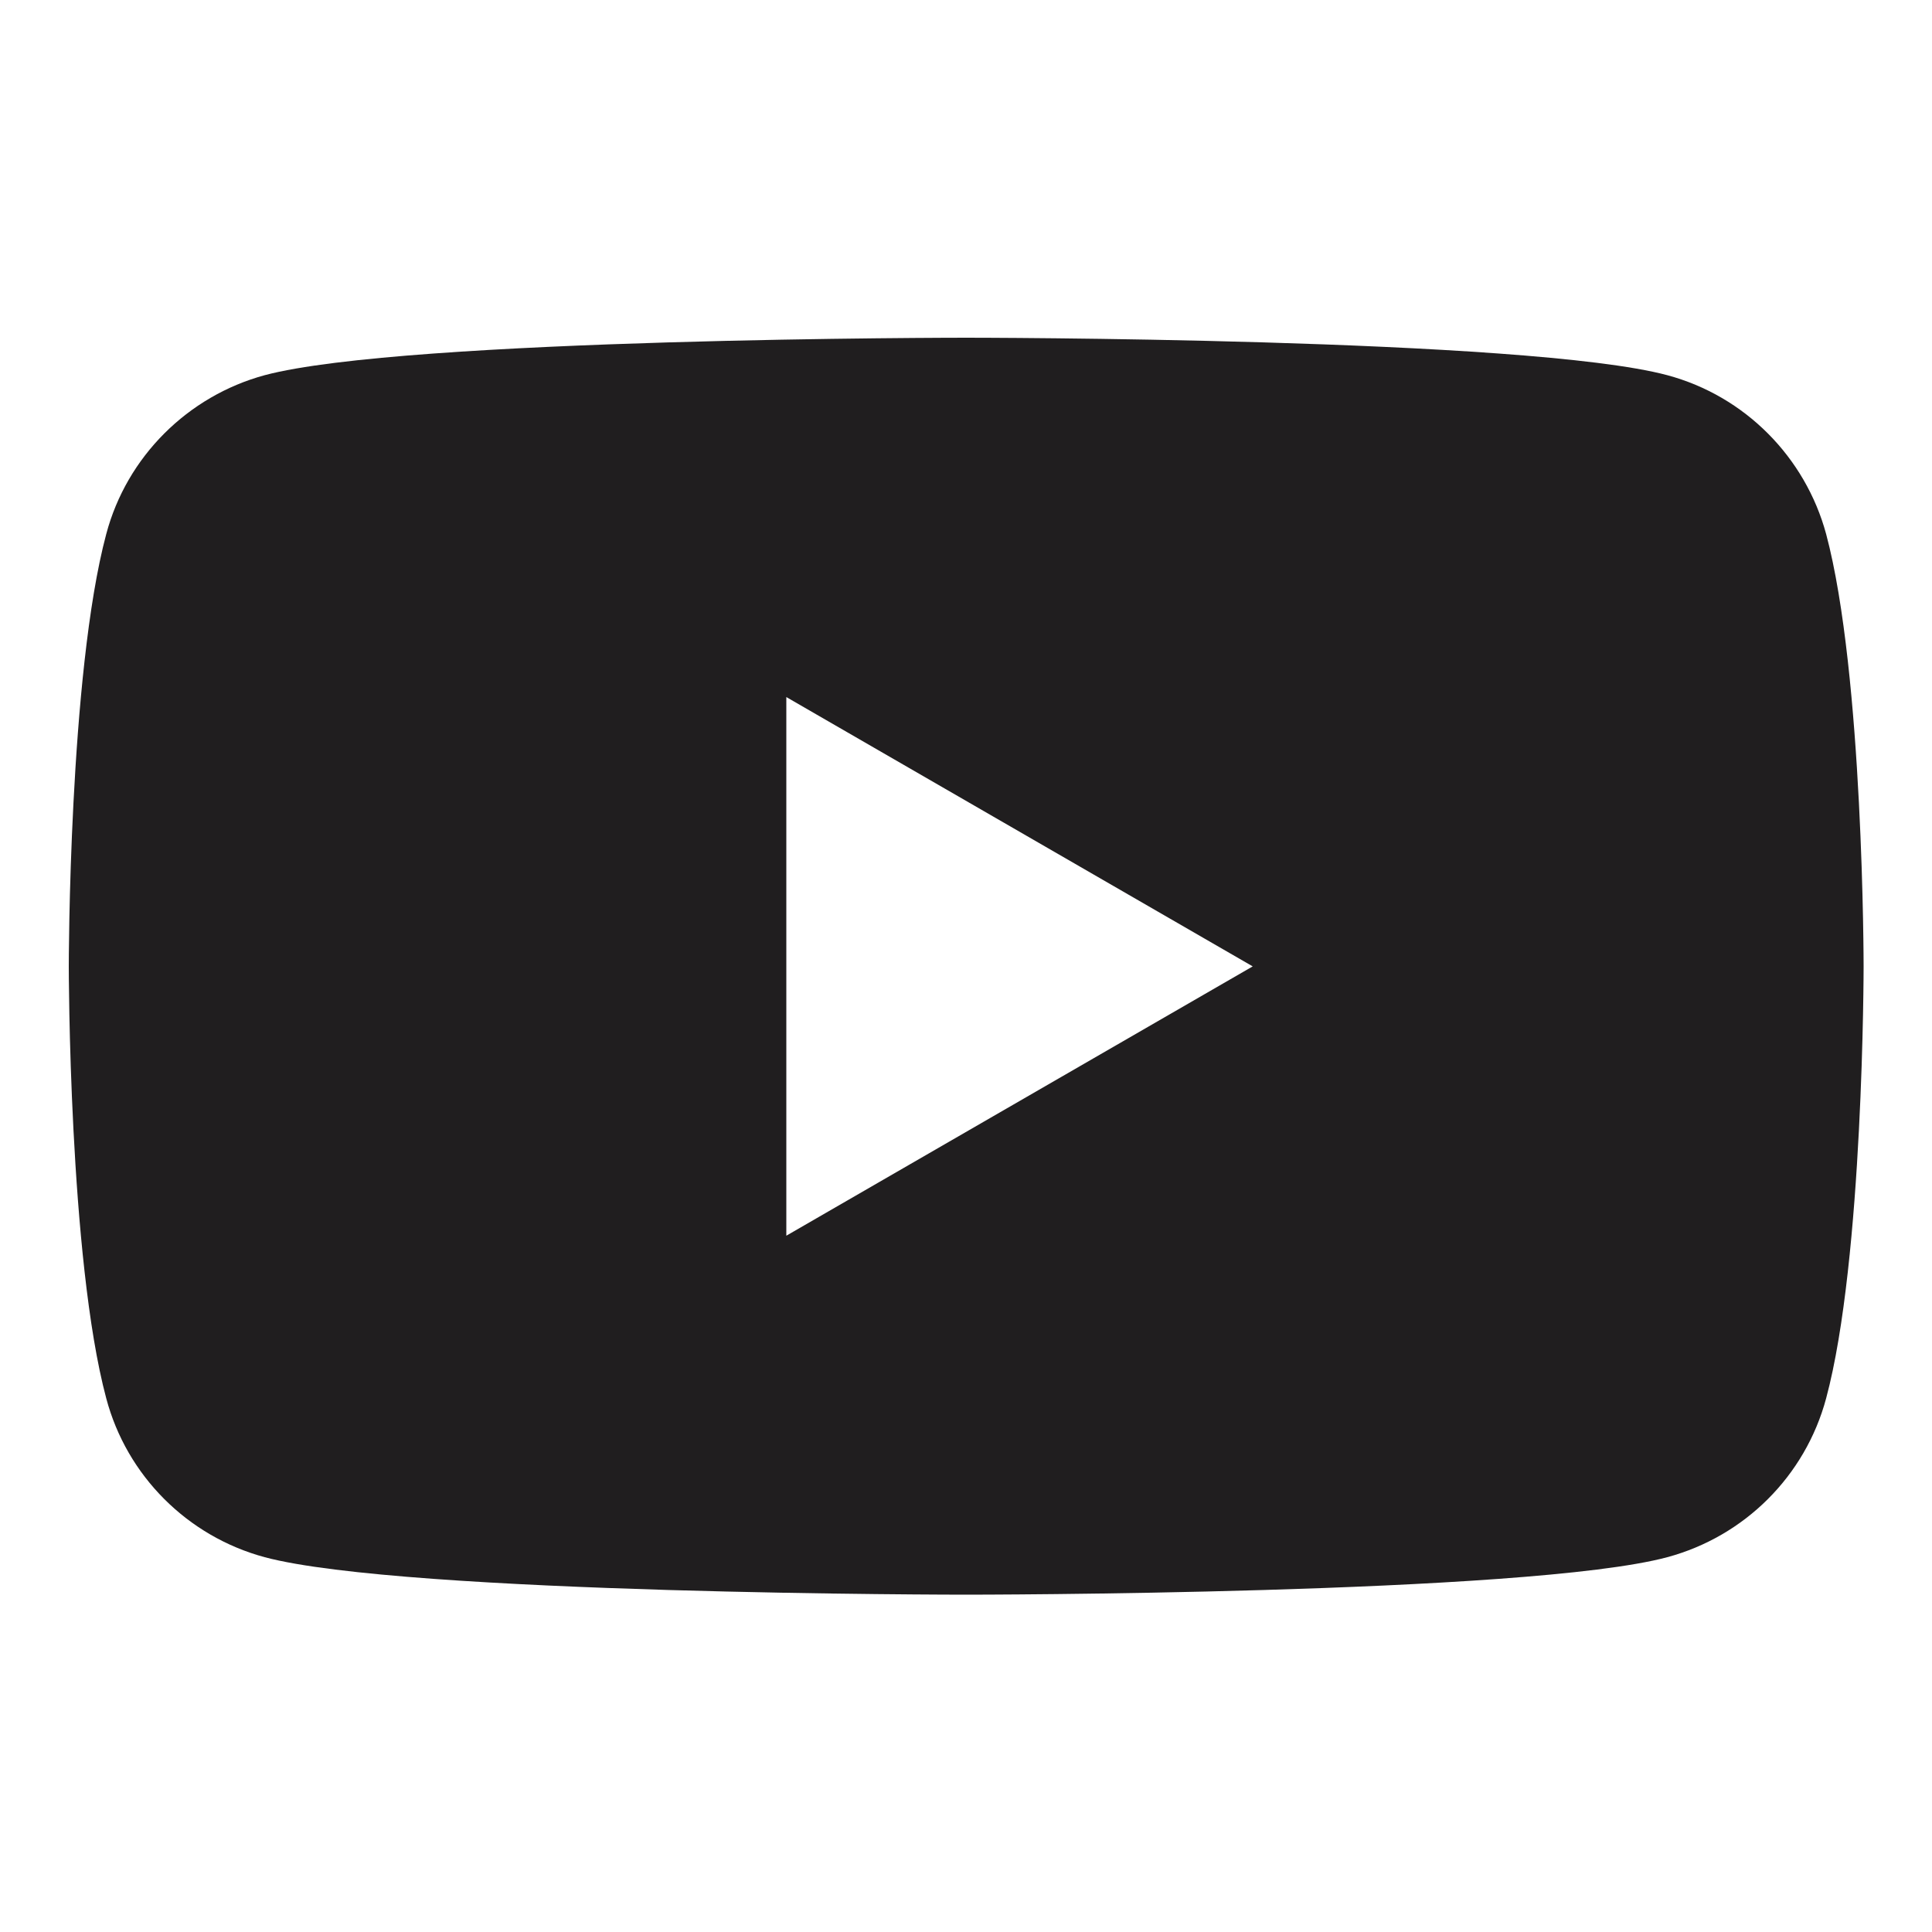 <?xml version="1.0" encoding="UTF-8"?>
<svg id="_レイヤー_1" data-name="レイヤー 1" xmlns="http://www.w3.org/2000/svg" viewBox="0 0 50 50">
  <defs>
    <style>
      .cls-1 {
        fill: #201e1f;
      }
    </style>
  </defs>
  <path class="cls-1" d="M47.26,13.82c-.54-1.99-2.1-3.57-4.11-4.11-3.62-.97-18.15-.97-18.15-.97,0,0-14.52,0-18.15.97-1.99.54-3.57,2.11-4.1,4.11-.97,3.62-.97,11.19-.97,11.19,0,0,0,7.56.97,11.18.53,2,2.1,3.57,4.1,4.11,3.63.97,18.15.97,18.15.97,0,0,14.53,0,18.15-.97,2-.54,3.57-2.1,4.11-4.11.97-3.61.97-11.18.97-11.18,0,0,0-7.56-.97-11.19ZM20.35,31.97v-13.93l12.07,6.97-12.07,6.97Z"/>
</svg>